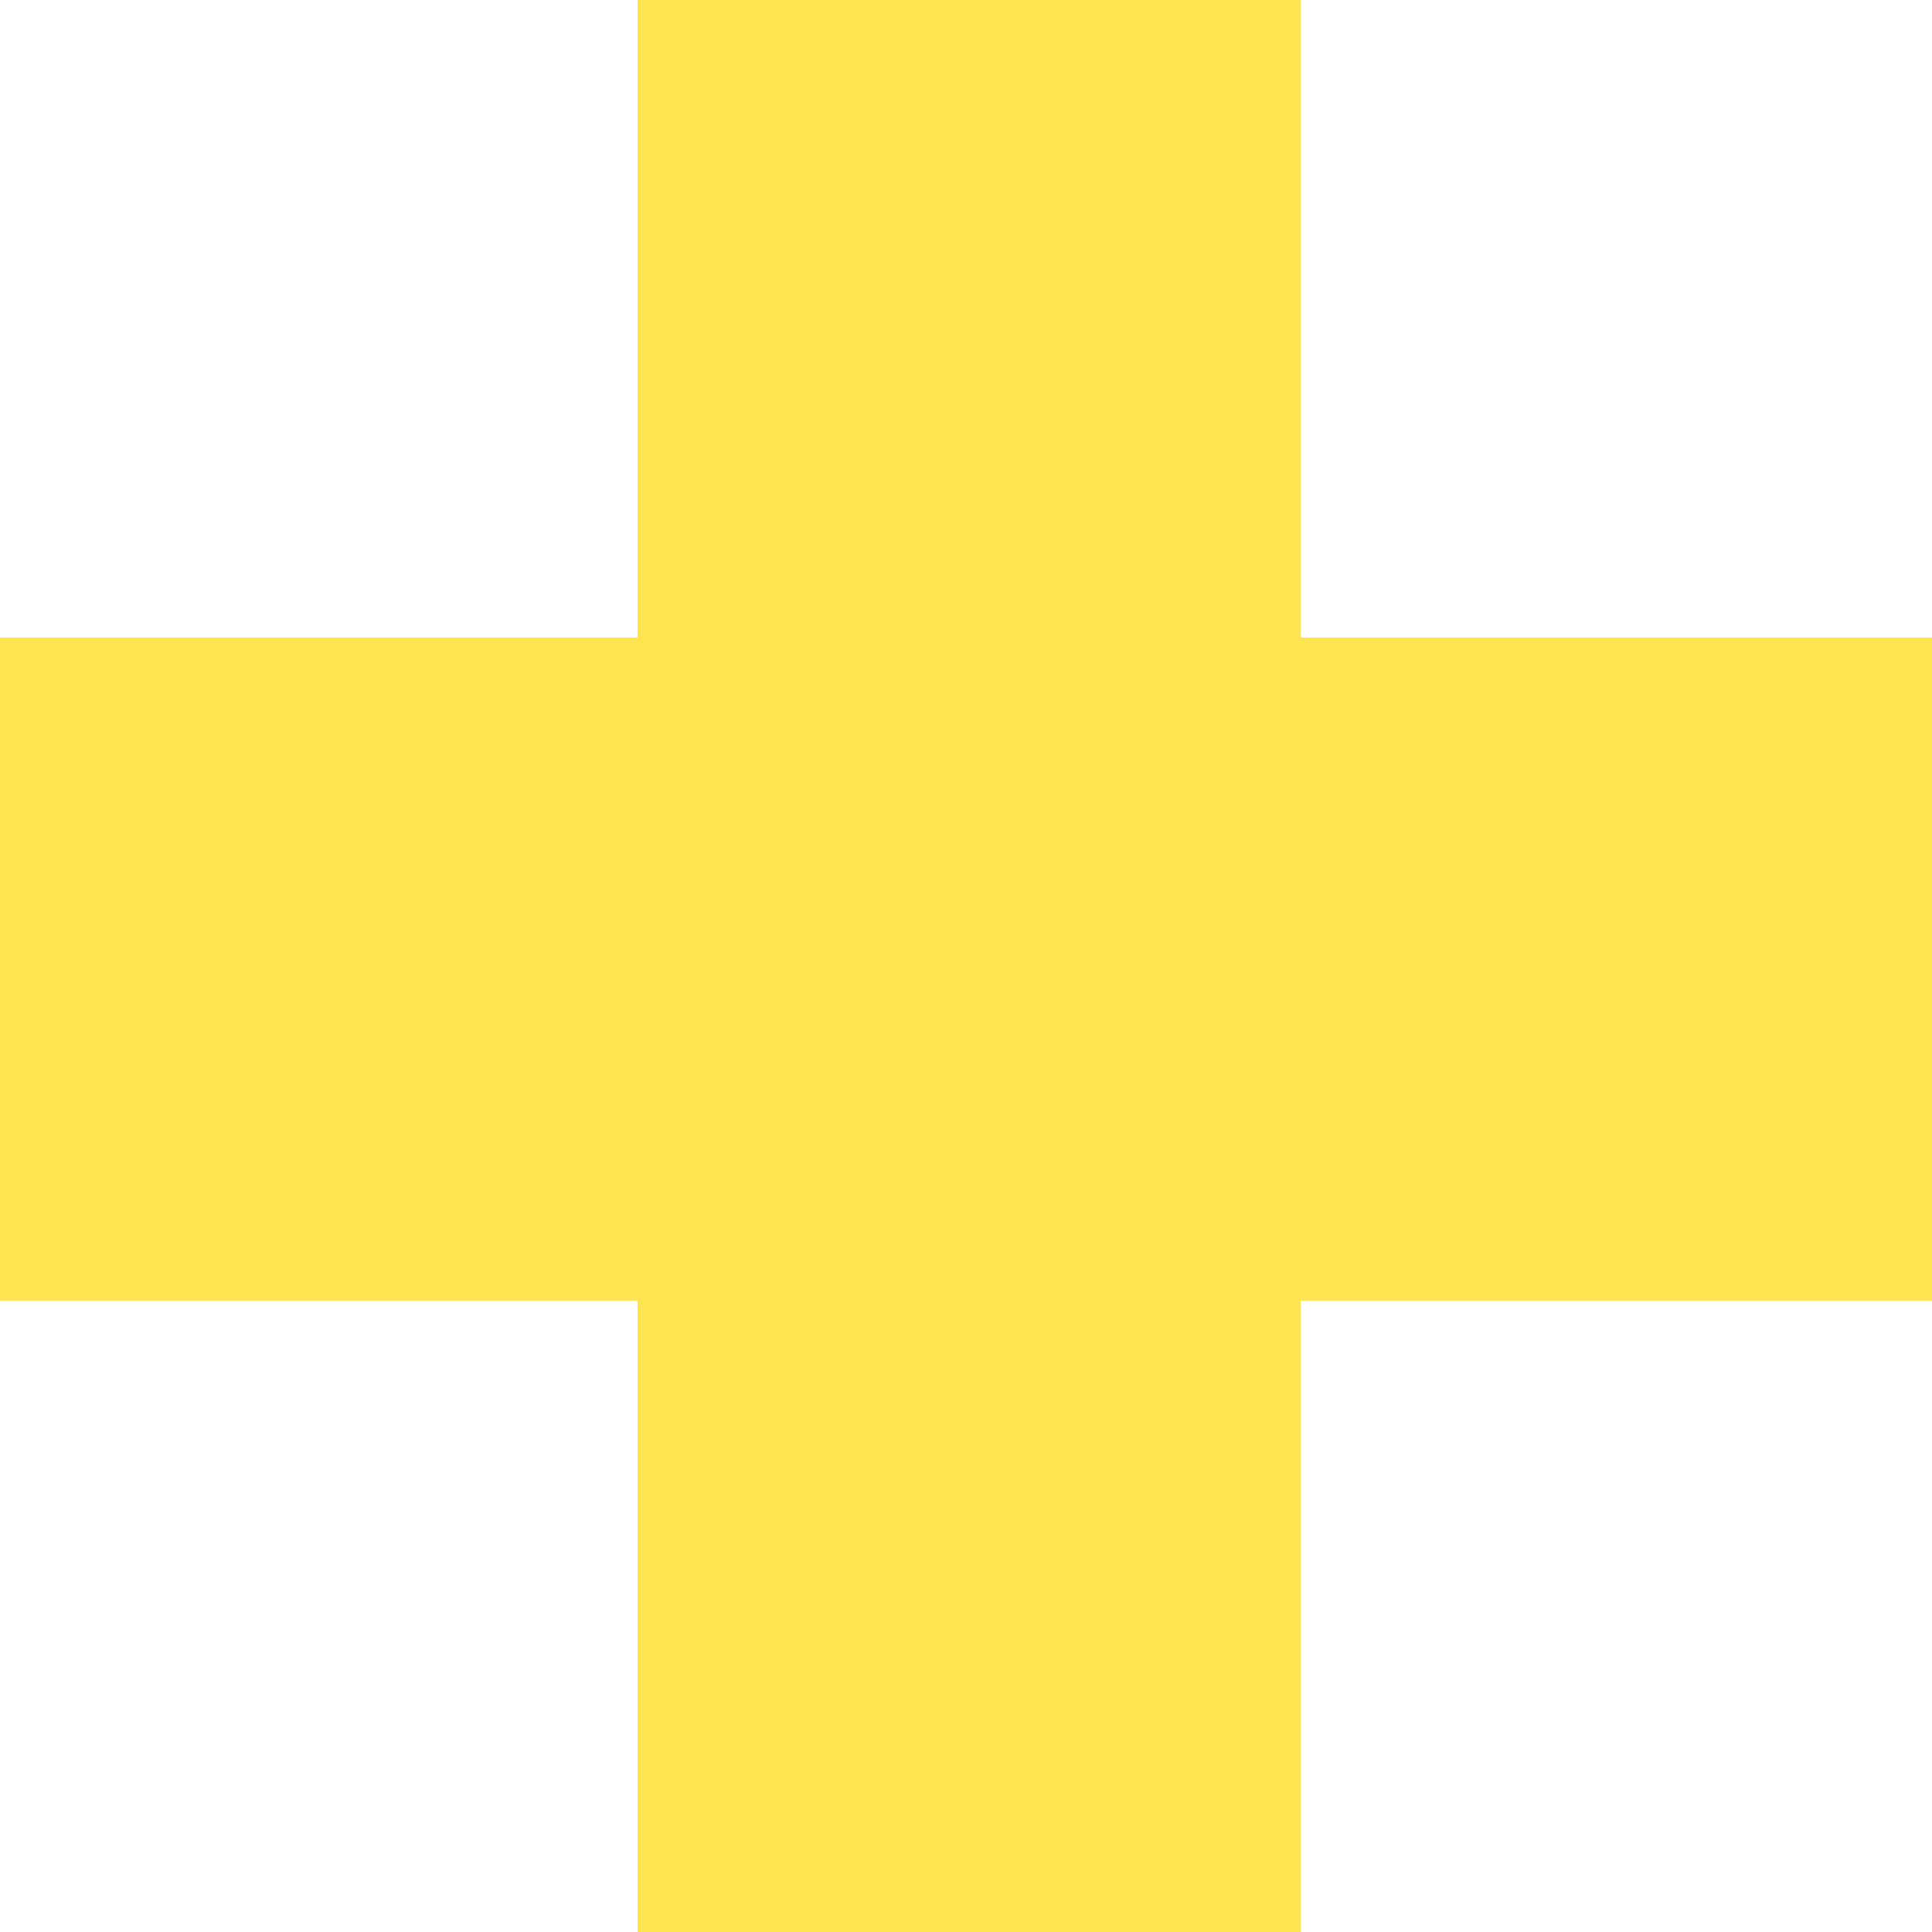 <?xml version="1.0" encoding="UTF-8"?> <svg xmlns="http://www.w3.org/2000/svg" width="30" height="30" viewBox="0 0 30 30" fill="none"> <path d="M30 9.9H20.2V0H9.9V9.9H0V20.2H9.9V30H20.2V20.2H30V9.9Z" fill="#FFE550"></path> </svg> 